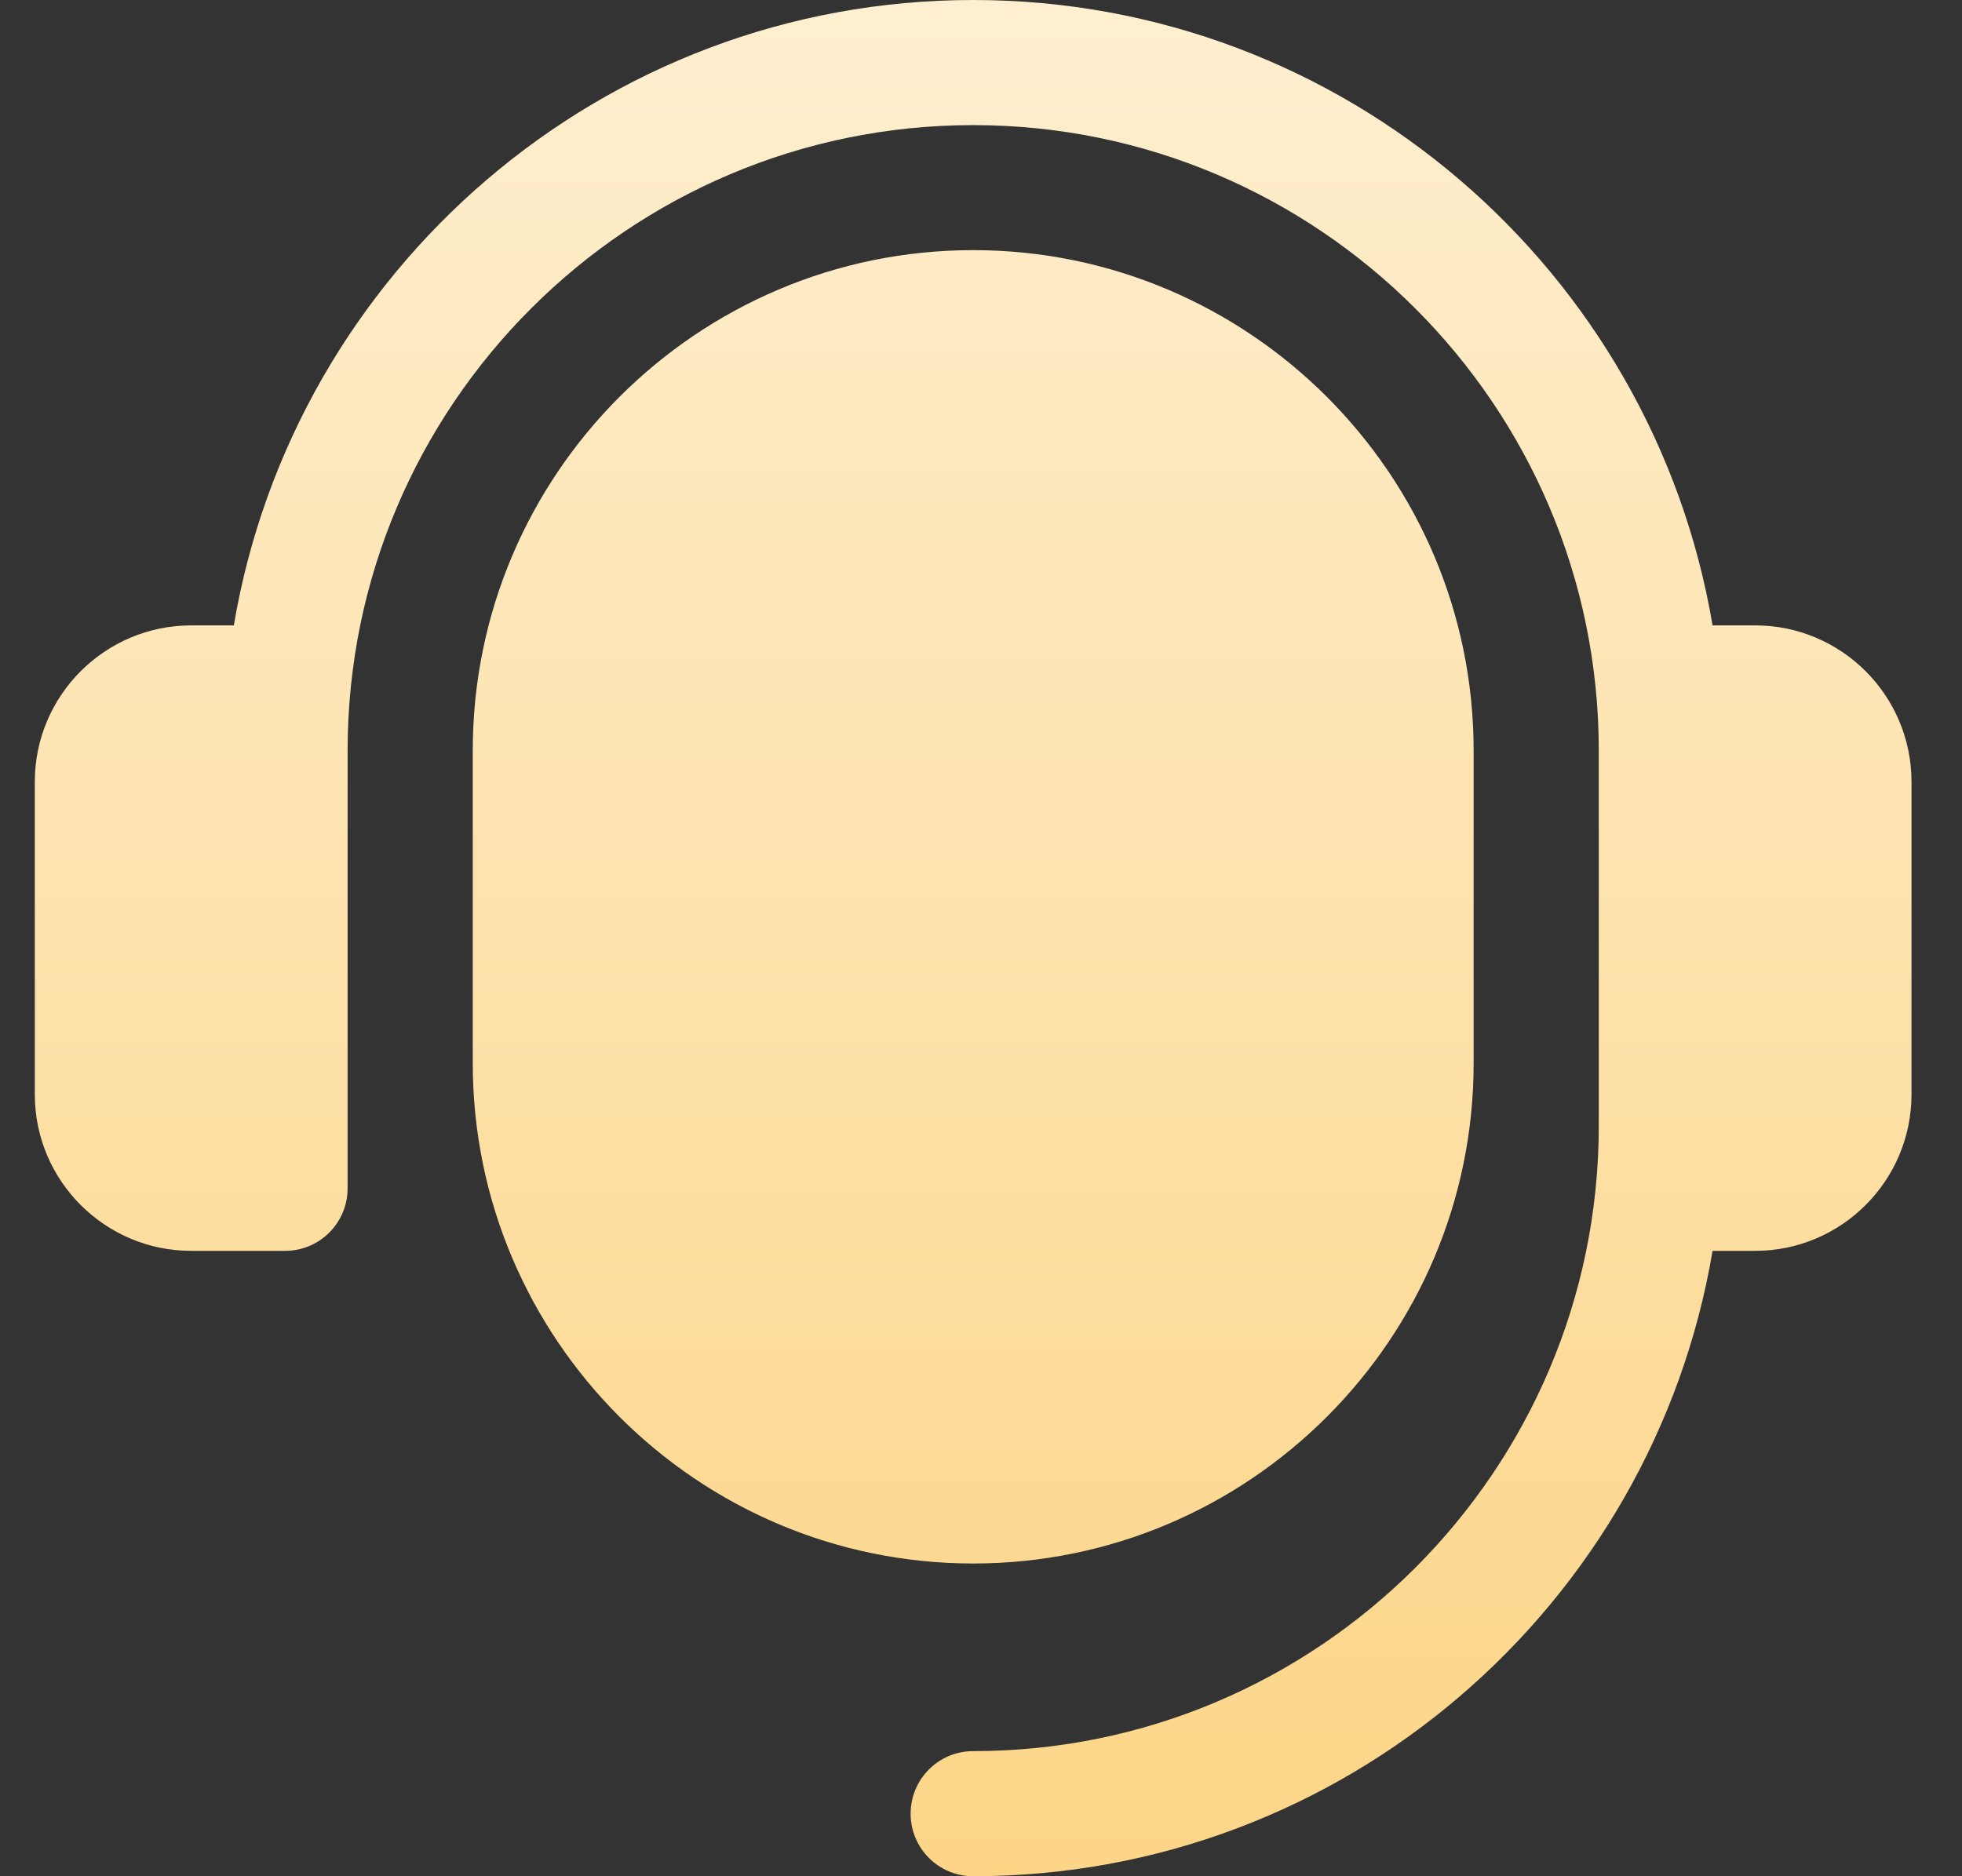 <?xml version="1.0" encoding="UTF-8"?> <svg xmlns="http://www.w3.org/2000/svg" width="23" height="22" viewBox="0 0 23 22" fill="none"><rect x="0" y="0" width="23" height="22" fill="#333333" stroke="none"/><path d="M22.408 9.167V12.833C22.408 13.845 21.586 14.667 20.575 14.667H20.076C19.375 18.822 15.761 22 11.408 22C11.003 22 10.675 21.672 10.675 21.267C10.675 20.861 11.003 20.533 11.408 20.533C15.452 20.533 18.742 17.243 18.742 13.2V8.8C18.742 4.757 15.452 1.467 11.408 1.467C7.365 1.467 4.075 4.757 4.075 8.8V13.933C4.075 14.339 3.747 14.667 3.342 14.667H2.242C1.231 14.667 0.408 13.845 0.408 12.833V9.167C0.408 8.155 1.231 7.333 2.242 7.333H2.741C3.442 3.178 7.056 0 11.408 0C15.761 0 19.375 3.178 20.076 7.333H20.575C21.586 7.333 22.408 8.155 22.408 9.167ZM11.408 2.933C8.174 2.933 5.542 5.565 5.542 8.8V12.467C5.542 15.701 8.174 18.333 11.408 18.333C14.643 18.333 17.275 15.701 17.275 12.467V8.8C17.275 5.565 14.643 2.933 11.408 2.933Z" fill="url(#paint0_linear_40000562_3260)"></path><defs><linearGradient id="paint0_linear_40000562_3260" x1="11.408" y1="0" x2="11.408" y2="22" gradientUnits="userSpaceOnUse"><stop stop-color="#FEEFD0"></stop><stop offset="1" stop-color="#FCD587"></stop></linearGradient></defs></svg> 